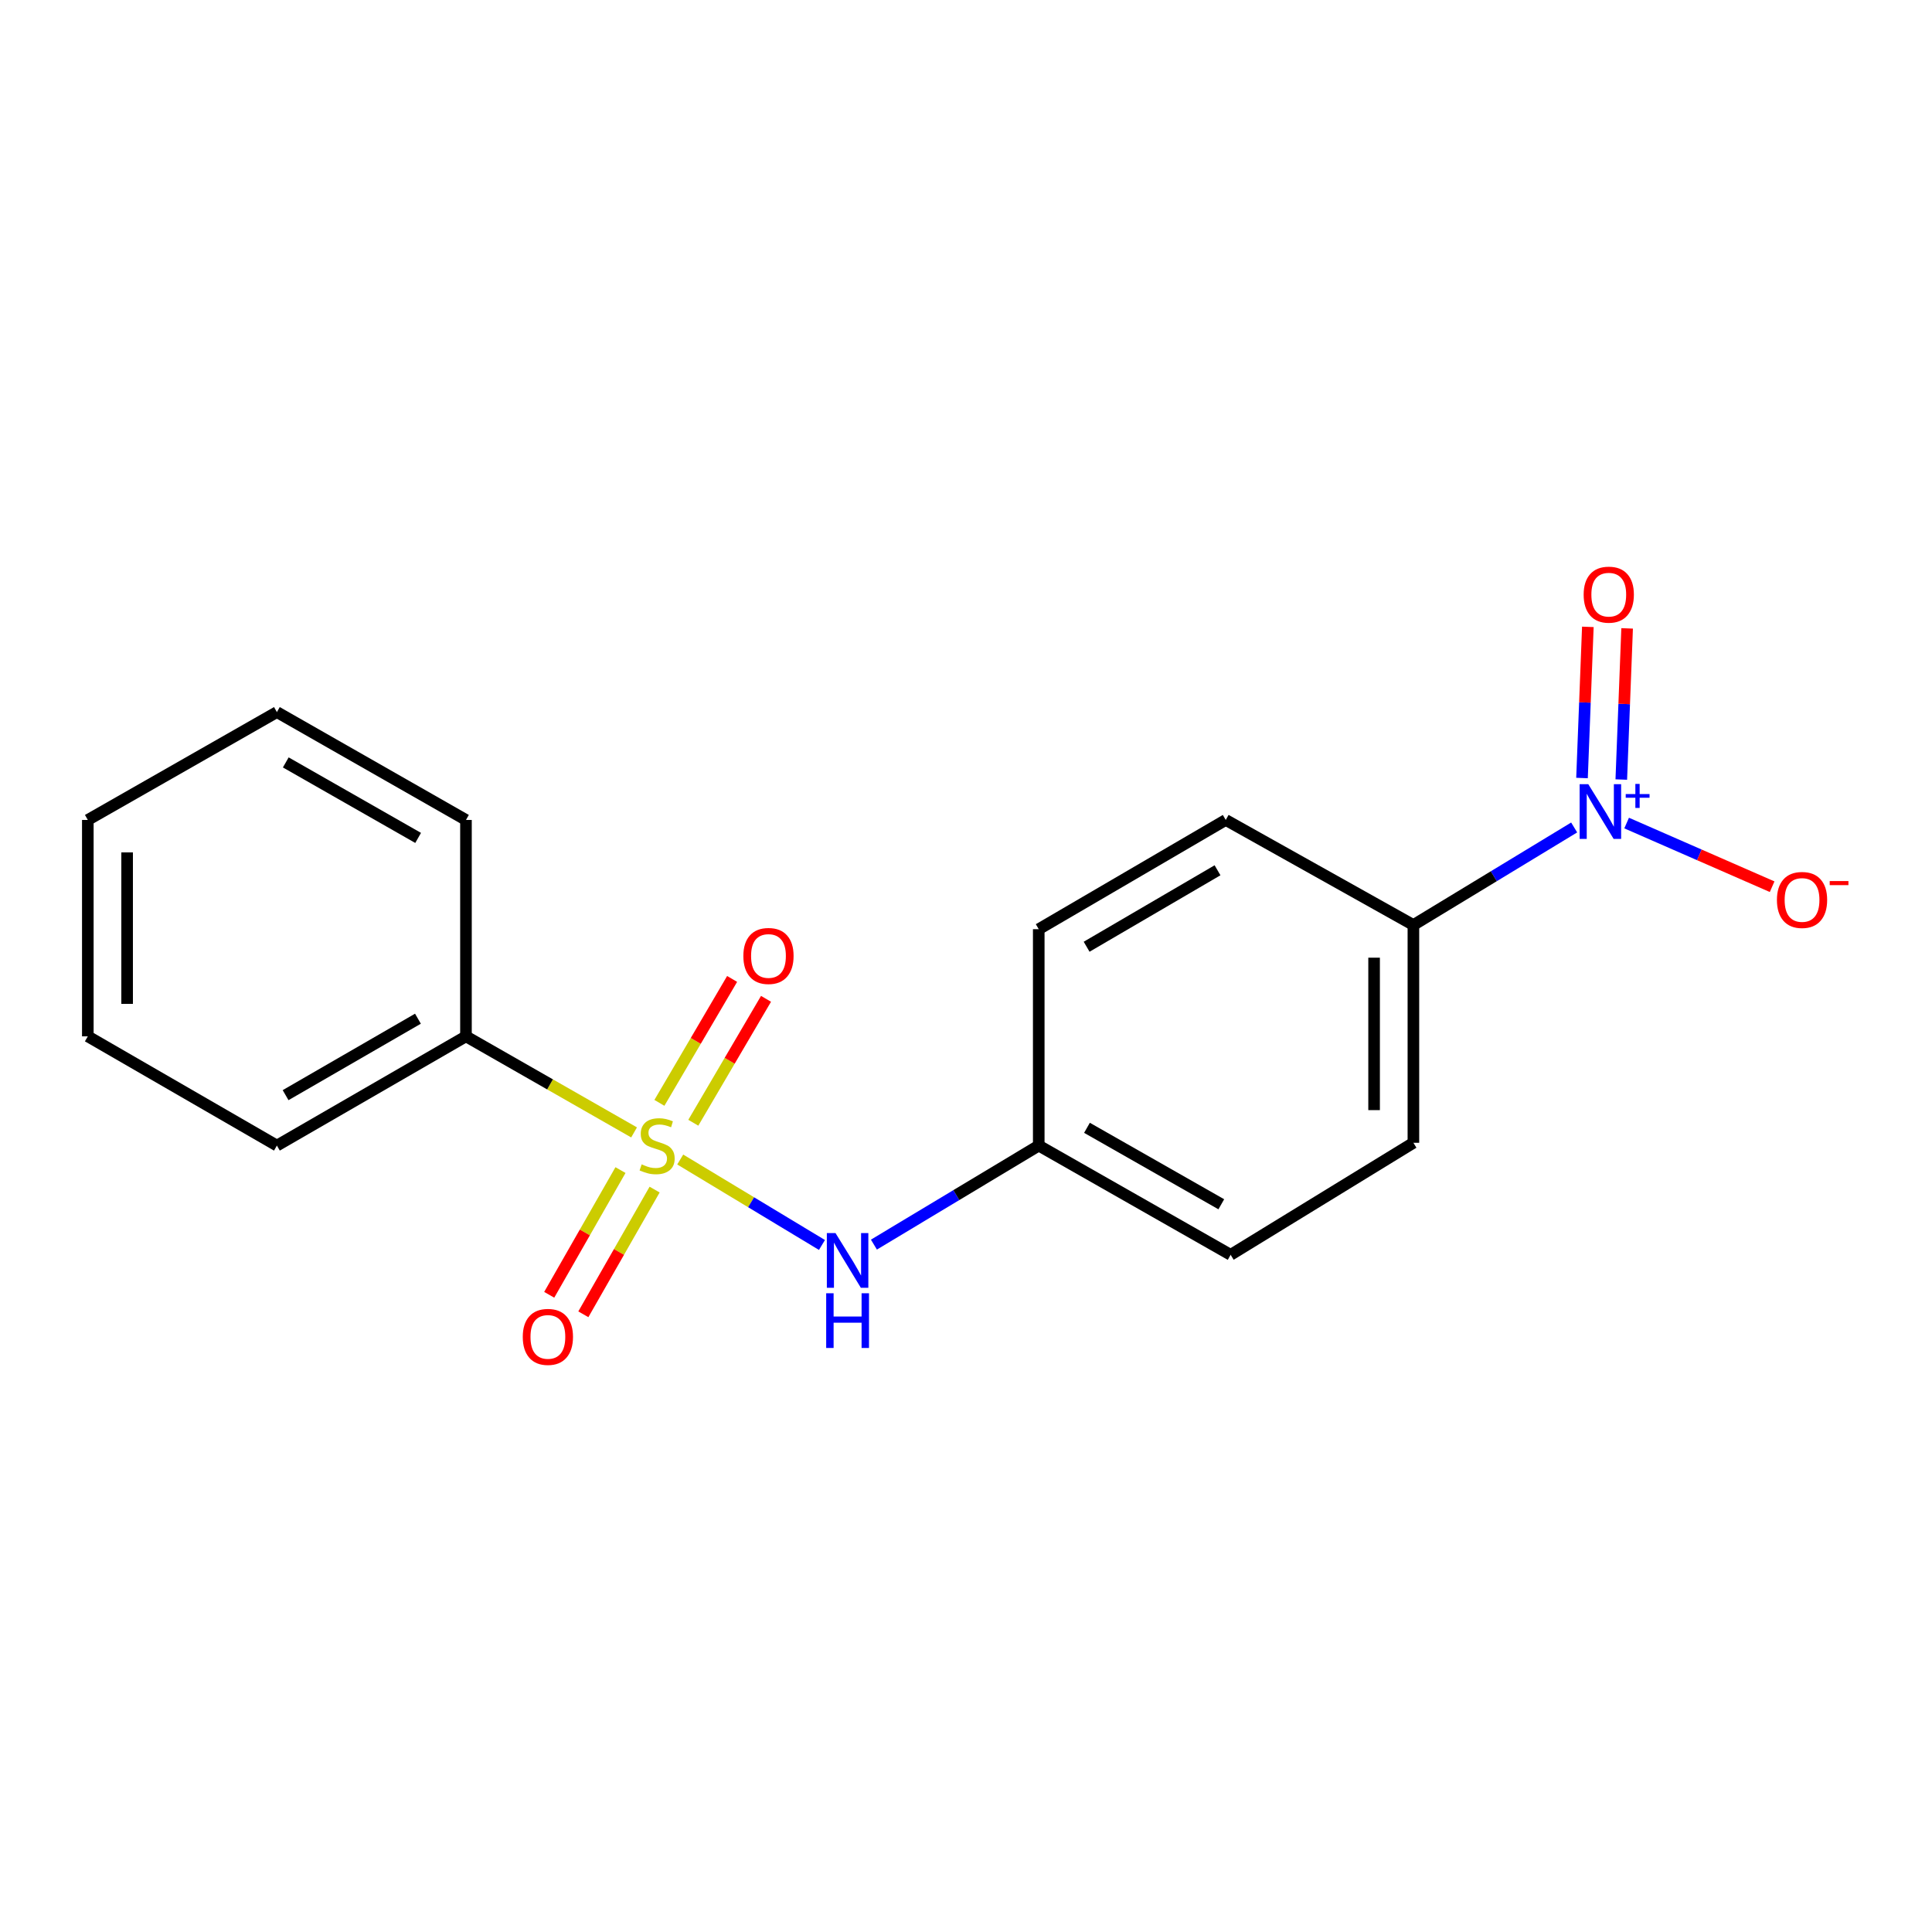 <?xml version='1.0' encoding='iso-8859-1'?>
<svg version='1.1' baseProfile='full'
              xmlns='http://www.w3.org/2000/svg'
                      xmlns:rdkit='http://www.rdkit.org/xml'
                      xmlns:xlink='http://www.w3.org/1999/xlink'
                  xml:space='preserve'
width='1000px' height='1000px' viewBox='0 0 1000 1000'>
<!-- END OF HEADER -->
<rect style='opacity:1.0;fill:#FFFFFF;stroke:none' width='1000' height='1000' x='0' y='0'> </rect>
<path class='bond-1' d='M 352.083,600.162 L 388.764,622.279' style='fill:none;fill-rule:evenodd;stroke:#CCCC00;stroke-width:6px;stroke-linecap:butt;stroke-linejoin:miter;stroke-opacity:1' />
<path class='bond-1' d='M 388.764,622.279 L 425.444,644.396' style='fill:none;fill-rule:evenodd;stroke:#0000FF;stroke-width:6px;stroke-linecap:butt;stroke-linejoin:miter;stroke-opacity:1' />
<path class='bond-3' d='M 358.855,581.133 L 377.674,549.061' style='fill:none;fill-rule:evenodd;stroke:#CCCC00;stroke-width:6px;stroke-linecap:butt;stroke-linejoin:miter;stroke-opacity:1' />
<path class='bond-3' d='M 377.674,549.061 L 396.492,516.989' style='fill:none;fill-rule:evenodd;stroke:#FF0000;stroke-width:6px;stroke-linecap:butt;stroke-linejoin:miter;stroke-opacity:1' />
<path class='bond-3' d='M 341.306,570.836 L 360.125,538.764' style='fill:none;fill-rule:evenodd;stroke:#CCCC00;stroke-width:6px;stroke-linecap:butt;stroke-linejoin:miter;stroke-opacity:1' />
<path class='bond-3' d='M 360.125,538.764 L 378.944,506.692' style='fill:none;fill-rule:evenodd;stroke:#FF0000;stroke-width:6px;stroke-linecap:butt;stroke-linejoin:miter;stroke-opacity:1' />
<path class='bond-4' d='M 321.161,605.633 L 302.716,637.909' style='fill:none;fill-rule:evenodd;stroke:#CCCC00;stroke-width:6px;stroke-linecap:butt;stroke-linejoin:miter;stroke-opacity:1' />
<path class='bond-4' d='M 302.716,637.909 L 284.272,670.185' style='fill:none;fill-rule:evenodd;stroke:#FF0000;stroke-width:6px;stroke-linecap:butt;stroke-linejoin:miter;stroke-opacity:1' />
<path class='bond-4' d='M 338.826,615.728 L 320.381,648.004' style='fill:none;fill-rule:evenodd;stroke:#CCCC00;stroke-width:6px;stroke-linecap:butt;stroke-linejoin:miter;stroke-opacity:1' />
<path class='bond-4' d='M 320.381,648.004 L 301.937,680.28' style='fill:none;fill-rule:evenodd;stroke:#FF0000;stroke-width:6px;stroke-linecap:butt;stroke-linejoin:miter;stroke-opacity:1' />
<path class='bond-5' d='M 328.196,586.135 L 284.691,561.274' style='fill:none;fill-rule:evenodd;stroke:#CCCC00;stroke-width:6px;stroke-linecap:butt;stroke-linejoin:miter;stroke-opacity:1' />
<path class='bond-5' d='M 284.691,561.274 L 241.185,536.412' style='fill:none;fill-rule:evenodd;stroke:#000000;stroke-width:6px;stroke-linecap:butt;stroke-linejoin:miter;stroke-opacity:1' />
<path class='bond-0' d='M 814.785,428.299 L 773.18,453.543' style='fill:none;fill-rule:evenodd;stroke:#0000FF;stroke-width:6px;stroke-linecap:butt;stroke-linejoin:miter;stroke-opacity:1' />
<path class='bond-0' d='M 773.18,453.543 L 731.575,478.787' style='fill:none;fill-rule:evenodd;stroke:#000000;stroke-width:6px;stroke-linecap:butt;stroke-linejoin:miter;stroke-opacity:1' />
<path class='bond-6' d='M 841.944,426.01 L 879.599,442.485' style='fill:none;fill-rule:evenodd;stroke:#0000FF;stroke-width:6px;stroke-linecap:butt;stroke-linejoin:miter;stroke-opacity:1' />
<path class='bond-6' d='M 879.599,442.485 L 917.254,458.96' style='fill:none;fill-rule:evenodd;stroke:#FF0000;stroke-width:6px;stroke-linecap:butt;stroke-linejoin:miter;stroke-opacity:1' />
<path class='bond-7' d='M 839.176,403.487 L 840.688,364.368' style='fill:none;fill-rule:evenodd;stroke:#0000FF;stroke-width:6px;stroke-linecap:butt;stroke-linejoin:miter;stroke-opacity:1' />
<path class='bond-7' d='M 840.688,364.368 L 842.199,325.248' style='fill:none;fill-rule:evenodd;stroke:#FF0000;stroke-width:6px;stroke-linecap:butt;stroke-linejoin:miter;stroke-opacity:1' />
<path class='bond-7' d='M 818.845,402.702 L 820.357,363.582' style='fill:none;fill-rule:evenodd;stroke:#0000FF;stroke-width:6px;stroke-linecap:butt;stroke-linejoin:miter;stroke-opacity:1' />
<path class='bond-7' d='M 820.357,363.582 L 821.868,324.463' style='fill:none;fill-rule:evenodd;stroke:#FF0000;stroke-width:6px;stroke-linecap:butt;stroke-linejoin:miter;stroke-opacity:1' />
<path class='bond-8' d='M 452.339,644.21 L 494.996,618.581' style='fill:none;fill-rule:evenodd;stroke:#0000FF;stroke-width:6px;stroke-linecap:butt;stroke-linejoin:miter;stroke-opacity:1' />
<path class='bond-8' d='M 494.996,618.581 L 537.653,592.952' style='fill:none;fill-rule:evenodd;stroke:#000000;stroke-width:6px;stroke-linecap:butt;stroke-linejoin:miter;stroke-opacity:1' />
<path class='bond-2' d='M 731.575,478.787 L 731.575,591.505' style='fill:none;fill-rule:evenodd;stroke:#000000;stroke-width:6px;stroke-linecap:butt;stroke-linejoin:miter;stroke-opacity:1' />
<path class='bond-2' d='M 711.229,495.695 L 711.229,574.597' style='fill:none;fill-rule:evenodd;stroke:#000000;stroke-width:6px;stroke-linecap:butt;stroke-linejoin:miter;stroke-opacity:1' />
<path class='bond-19' d='M 731.575,478.787 L 634.444,424.406' style='fill:none;fill-rule:evenodd;stroke:#000000;stroke-width:6px;stroke-linecap:butt;stroke-linejoin:miter;stroke-opacity:1' />
<path class='bond-13' d='M 241.185,536.412 L 143.32,592.952' style='fill:none;fill-rule:evenodd;stroke:#000000;stroke-width:6px;stroke-linecap:butt;stroke-linejoin:miter;stroke-opacity:1' />
<path class='bond-13' d='M 216.327,527.276 L 147.822,566.854' style='fill:none;fill-rule:evenodd;stroke:#000000;stroke-width:6px;stroke-linecap:butt;stroke-linejoin:miter;stroke-opacity:1' />
<path class='bond-14' d='M 241.185,536.412 L 241.185,424.406' style='fill:none;fill-rule:evenodd;stroke:#000000;stroke-width:6px;stroke-linecap:butt;stroke-linejoin:miter;stroke-opacity:1' />
<path class='bond-11' d='M 537.653,592.952 L 537.653,480.946' style='fill:none;fill-rule:evenodd;stroke:#000000;stroke-width:6px;stroke-linecap:butt;stroke-linejoin:miter;stroke-opacity:1' />
<path class='bond-12' d='M 537.653,592.952 L 636.976,649.492' style='fill:none;fill-rule:evenodd;stroke:#000000;stroke-width:6px;stroke-linecap:butt;stroke-linejoin:miter;stroke-opacity:1' />
<path class='bond-12' d='M 562.617,583.751 L 632.143,623.329' style='fill:none;fill-rule:evenodd;stroke:#000000;stroke-width:6px;stroke-linecap:butt;stroke-linejoin:miter;stroke-opacity:1' />
<path class='bond-9' d='M 634.444,424.406 L 537.653,480.946' style='fill:none;fill-rule:evenodd;stroke:#000000;stroke-width:6px;stroke-linecap:butt;stroke-linejoin:miter;stroke-opacity:1' />
<path class='bond-9' d='M 630.188,450.455 L 562.434,490.033' style='fill:none;fill-rule:evenodd;stroke:#000000;stroke-width:6px;stroke-linecap:butt;stroke-linejoin:miter;stroke-opacity:1' />
<path class='bond-10' d='M 731.575,591.505 L 636.976,649.492' style='fill:none;fill-rule:evenodd;stroke:#000000;stroke-width:6px;stroke-linecap:butt;stroke-linejoin:miter;stroke-opacity:1' />
<path class='bond-15' d='M 143.32,592.952 L 45.455,536.412' style='fill:none;fill-rule:evenodd;stroke:#000000;stroke-width:6px;stroke-linecap:butt;stroke-linejoin:miter;stroke-opacity:1' />
<path class='bond-16' d='M 241.185,424.406 L 143.32,368.578' style='fill:none;fill-rule:evenodd;stroke:#000000;stroke-width:6px;stroke-linecap:butt;stroke-linejoin:miter;stroke-opacity:1' />
<path class='bond-16' d='M 216.424,433.705 L 147.918,394.625' style='fill:none;fill-rule:evenodd;stroke:#000000;stroke-width:6px;stroke-linecap:butt;stroke-linejoin:miter;stroke-opacity:1' />
<path class='bond-18' d='M 45.455,536.412 L 45.455,424.406' style='fill:none;fill-rule:evenodd;stroke:#000000;stroke-width:6px;stroke-linecap:butt;stroke-linejoin:miter;stroke-opacity:1' />
<path class='bond-18' d='M 65.801,519.611 L 65.801,441.207' style='fill:none;fill-rule:evenodd;stroke:#000000;stroke-width:6px;stroke-linecap:butt;stroke-linejoin:miter;stroke-opacity:1' />
<path class='bond-17' d='M 143.32,368.578 L 45.455,424.406' style='fill:none;fill-rule:evenodd;stroke:#000000;stroke-width:6px;stroke-linecap:butt;stroke-linejoin:miter;stroke-opacity:1' />
<path  class='atom-0' d='M 332.125 602.672
Q 332.445 602.792, 333.765 603.352
Q 335.085 603.912, 336.525 604.272
Q 338.005 604.592, 339.445 604.592
Q 342.125 604.592, 343.685 603.312
Q 345.245 601.992, 345.245 599.712
Q 345.245 598.152, 344.445 597.192
Q 343.685 596.232, 342.485 595.712
Q 341.285 595.192, 339.285 594.592
Q 336.765 593.832, 335.245 593.112
Q 333.765 592.392, 332.685 590.872
Q 331.645 589.352, 331.645 586.792
Q 331.645 583.232, 334.045 581.032
Q 336.485 578.832, 341.285 578.832
Q 344.565 578.832, 348.285 580.392
L 347.365 583.472
Q 343.965 582.072, 341.405 582.072
Q 338.645 582.072, 337.125 583.232
Q 335.605 584.352, 335.645 586.312
Q 335.645 587.832, 336.405 588.752
Q 337.205 589.672, 338.325 590.192
Q 339.485 590.712, 341.405 591.312
Q 343.965 592.112, 345.485 592.912
Q 347.005 593.712, 348.085 595.352
Q 349.205 596.952, 349.205 599.712
Q 349.205 603.632, 346.565 605.752
Q 343.965 607.832, 339.605 607.832
Q 337.085 607.832, 335.165 607.272
Q 333.285 606.752, 331.045 605.832
L 332.125 602.672
' fill='#CCCC00'/>
<path  class='atom-1' d='M 822.095 405.905
L 831.375 420.905
Q 832.295 422.385, 833.775 425.065
Q 835.255 427.745, 835.335 427.905
L 835.335 405.905
L 839.095 405.905
L 839.095 434.225
L 835.215 434.225
L 825.255 417.825
Q 824.095 415.905, 822.855 413.705
Q 821.655 411.505, 821.295 410.825
L 821.295 434.225
L 817.615 434.225
L 817.615 405.905
L 822.095 405.905
' fill='#0000FF'/>
<path  class='atom-1' d='M 841.471 411.01
L 846.461 411.01
L 846.461 405.757
L 848.679 405.757
L 848.679 411.01
L 853.8 411.01
L 853.8 412.911
L 848.679 412.911
L 848.679 418.191
L 846.461 418.191
L 846.461 412.911
L 841.471 412.911
L 841.471 411.01
' fill='#0000FF'/>
<path  class='atom-2' d='M 432.453 638.237
L 441.733 653.237
Q 442.653 654.717, 444.133 657.397
Q 445.613 660.077, 445.693 660.237
L 445.693 638.237
L 449.453 638.237
L 449.453 666.557
L 445.573 666.557
L 435.613 650.157
Q 434.453 648.237, 433.213 646.037
Q 432.013 643.837, 431.653 643.157
L 431.653 666.557
L 427.973 666.557
L 427.973 638.237
L 432.453 638.237
' fill='#0000FF'/>
<path  class='atom-2' d='M 427.633 669.389
L 431.473 669.389
L 431.473 681.429
L 445.953 681.429
L 445.953 669.389
L 449.793 669.389
L 449.793 697.709
L 445.953 697.709
L 445.953 684.629
L 431.473 684.629
L 431.473 697.709
L 427.633 697.709
L 427.633 669.389
' fill='#0000FF'/>
<path  class='atom-4' d='M 384.761 494.805
Q 384.761 488.005, 388.121 484.205
Q 391.481 480.405, 397.761 480.405
Q 404.041 480.405, 407.401 484.205
Q 410.761 488.005, 410.761 494.805
Q 410.761 501.685, 407.361 505.605
Q 403.961 509.485, 397.761 509.485
Q 391.521 509.485, 388.121 505.605
Q 384.761 501.725, 384.761 494.805
M 397.761 506.285
Q 402.081 506.285, 404.401 503.405
Q 406.761 500.485, 406.761 494.805
Q 406.761 489.245, 404.401 486.445
Q 402.081 483.605, 397.761 483.605
Q 393.441 483.605, 391.081 486.405
Q 388.761 489.205, 388.761 494.805
Q 388.761 500.525, 391.081 503.405
Q 393.441 506.285, 397.761 506.285
' fill='#FF0000'/>
<path  class='atom-5' d='M 270.585 691.971
Q 270.585 685.171, 273.945 681.371
Q 277.305 677.571, 283.585 677.571
Q 289.865 677.571, 293.225 681.371
Q 296.585 685.171, 296.585 691.971
Q 296.585 698.851, 293.185 702.771
Q 289.785 706.651, 283.585 706.651
Q 277.345 706.651, 273.945 702.771
Q 270.585 698.891, 270.585 691.971
M 283.585 703.451
Q 287.905 703.451, 290.225 700.571
Q 292.585 697.651, 292.585 691.971
Q 292.585 686.411, 290.225 683.611
Q 287.905 680.771, 283.585 680.771
Q 279.265 680.771, 276.905 683.571
Q 274.585 686.371, 274.585 691.971
Q 274.585 697.691, 276.905 700.571
Q 279.265 703.451, 283.585 703.451
' fill='#FF0000'/>
<path  class='atom-7' d='M 919.732 465.811
Q 919.732 459.011, 923.092 455.211
Q 926.452 451.411, 932.732 451.411
Q 939.012 451.411, 942.372 455.211
Q 945.732 459.011, 945.732 465.811
Q 945.732 472.691, 942.332 476.611
Q 938.932 480.491, 932.732 480.491
Q 926.492 480.491, 923.092 476.611
Q 919.732 472.731, 919.732 465.811
M 932.732 477.291
Q 937.052 477.291, 939.372 474.411
Q 941.732 471.491, 941.732 465.811
Q 941.732 460.251, 939.372 457.451
Q 937.052 454.611, 932.732 454.611
Q 928.412 454.611, 926.052 457.411
Q 923.732 460.211, 923.732 465.811
Q 923.732 471.531, 926.052 474.411
Q 928.412 477.291, 932.732 477.291
' fill='#FF0000'/>
<path  class='atom-7' d='M 947.052 456.034
L 956.74 456.034
L 956.74 458.146
L 947.052 458.146
L 947.052 456.034
' fill='#FF0000'/>
<path  class='atom-8' d='M 819.696 307.789
Q 819.696 300.989, 823.056 297.189
Q 826.416 293.389, 832.696 293.389
Q 838.976 293.389, 842.336 297.189
Q 845.696 300.989, 845.696 307.789
Q 845.696 314.669, 842.296 318.589
Q 838.896 322.469, 832.696 322.469
Q 826.456 322.469, 823.056 318.589
Q 819.696 314.709, 819.696 307.789
M 832.696 319.269
Q 837.016 319.269, 839.336 316.389
Q 841.696 313.469, 841.696 307.789
Q 841.696 302.229, 839.336 299.429
Q 837.016 296.589, 832.696 296.589
Q 828.376 296.589, 826.016 299.389
Q 823.696 302.189, 823.696 307.789
Q 823.696 313.509, 826.016 316.389
Q 828.376 319.269, 832.696 319.269
' fill='#FF0000'/>
</svg>
